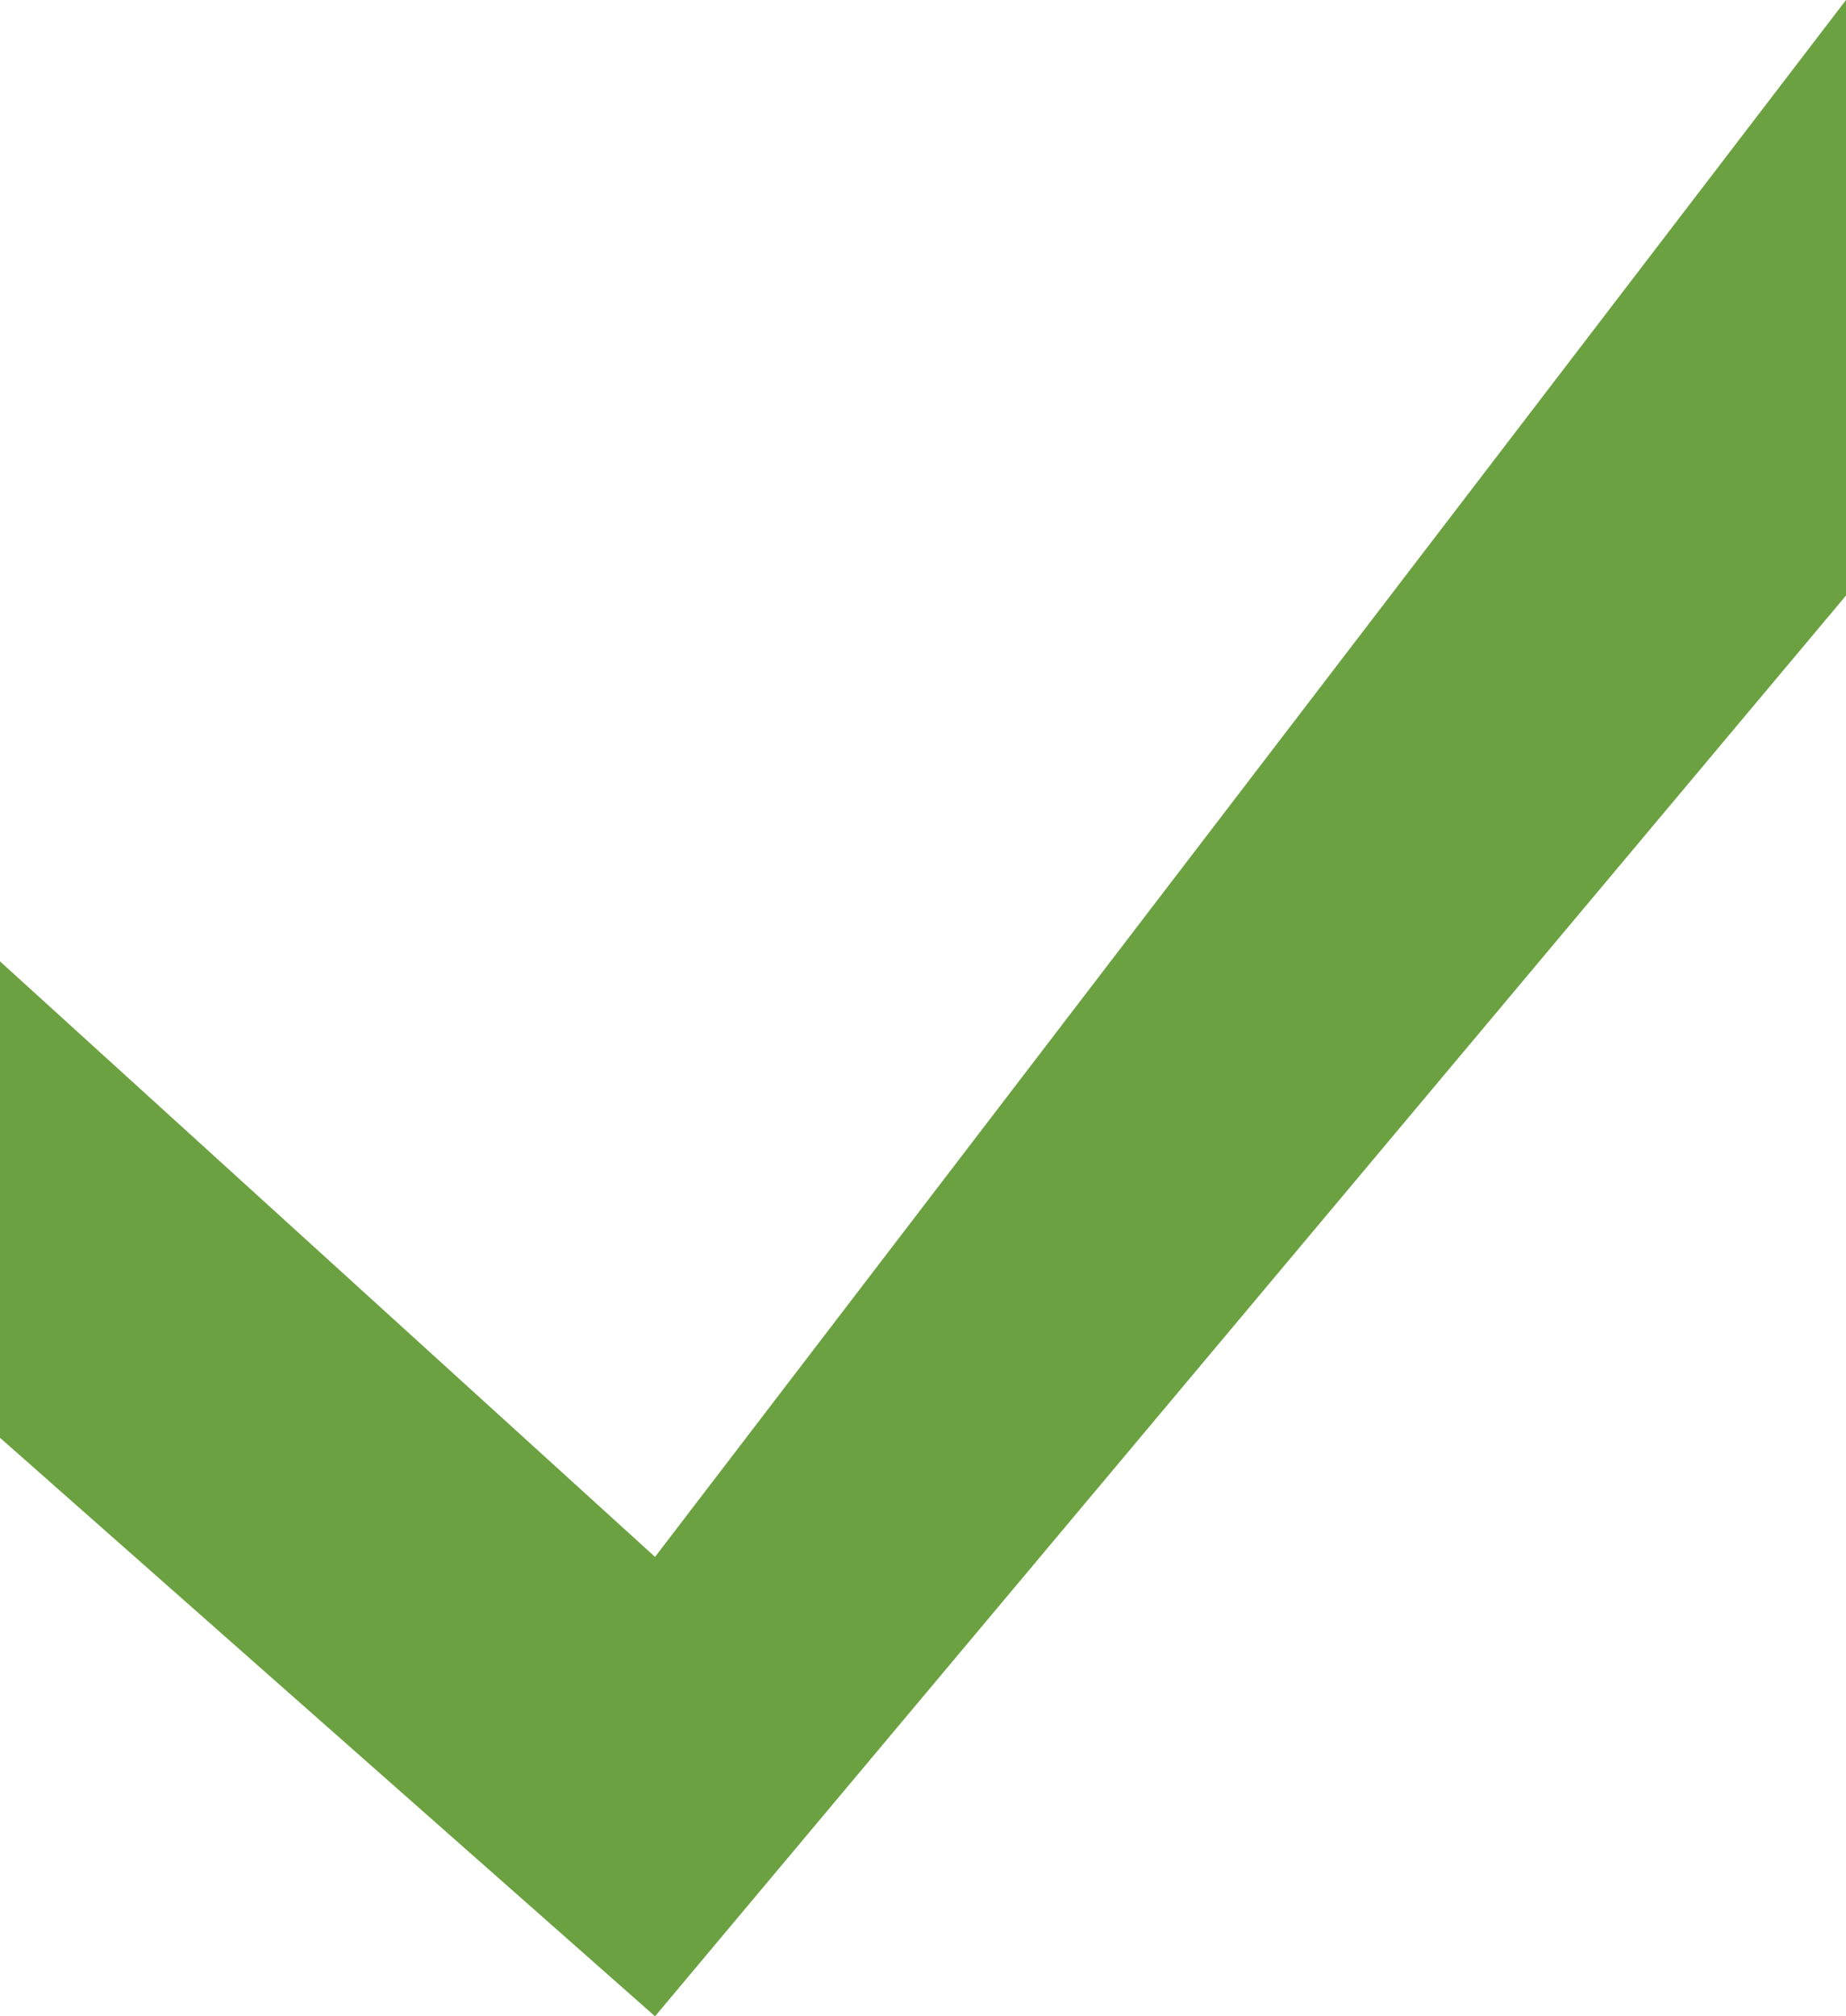 <?xml version="1.0" encoding="UTF-8"?> <svg xmlns="http://www.w3.org/2000/svg" xmlns:xlink="http://www.w3.org/1999/xlink" version="1.1" id="Laag_1" x="0px" y="0px" viewBox="0 0 21.7 23.7" style="enable-background:new 0 0 21.7 23.7;" xml:space="preserve"> <style type="text/css"> .st0{fill:#6CA142;} </style> <polygon class="st0" points="21.7,7 7.7,23.7 0,16.9 0,11.3 7.7,18.3 21.7,0 "></polygon> </svg> 